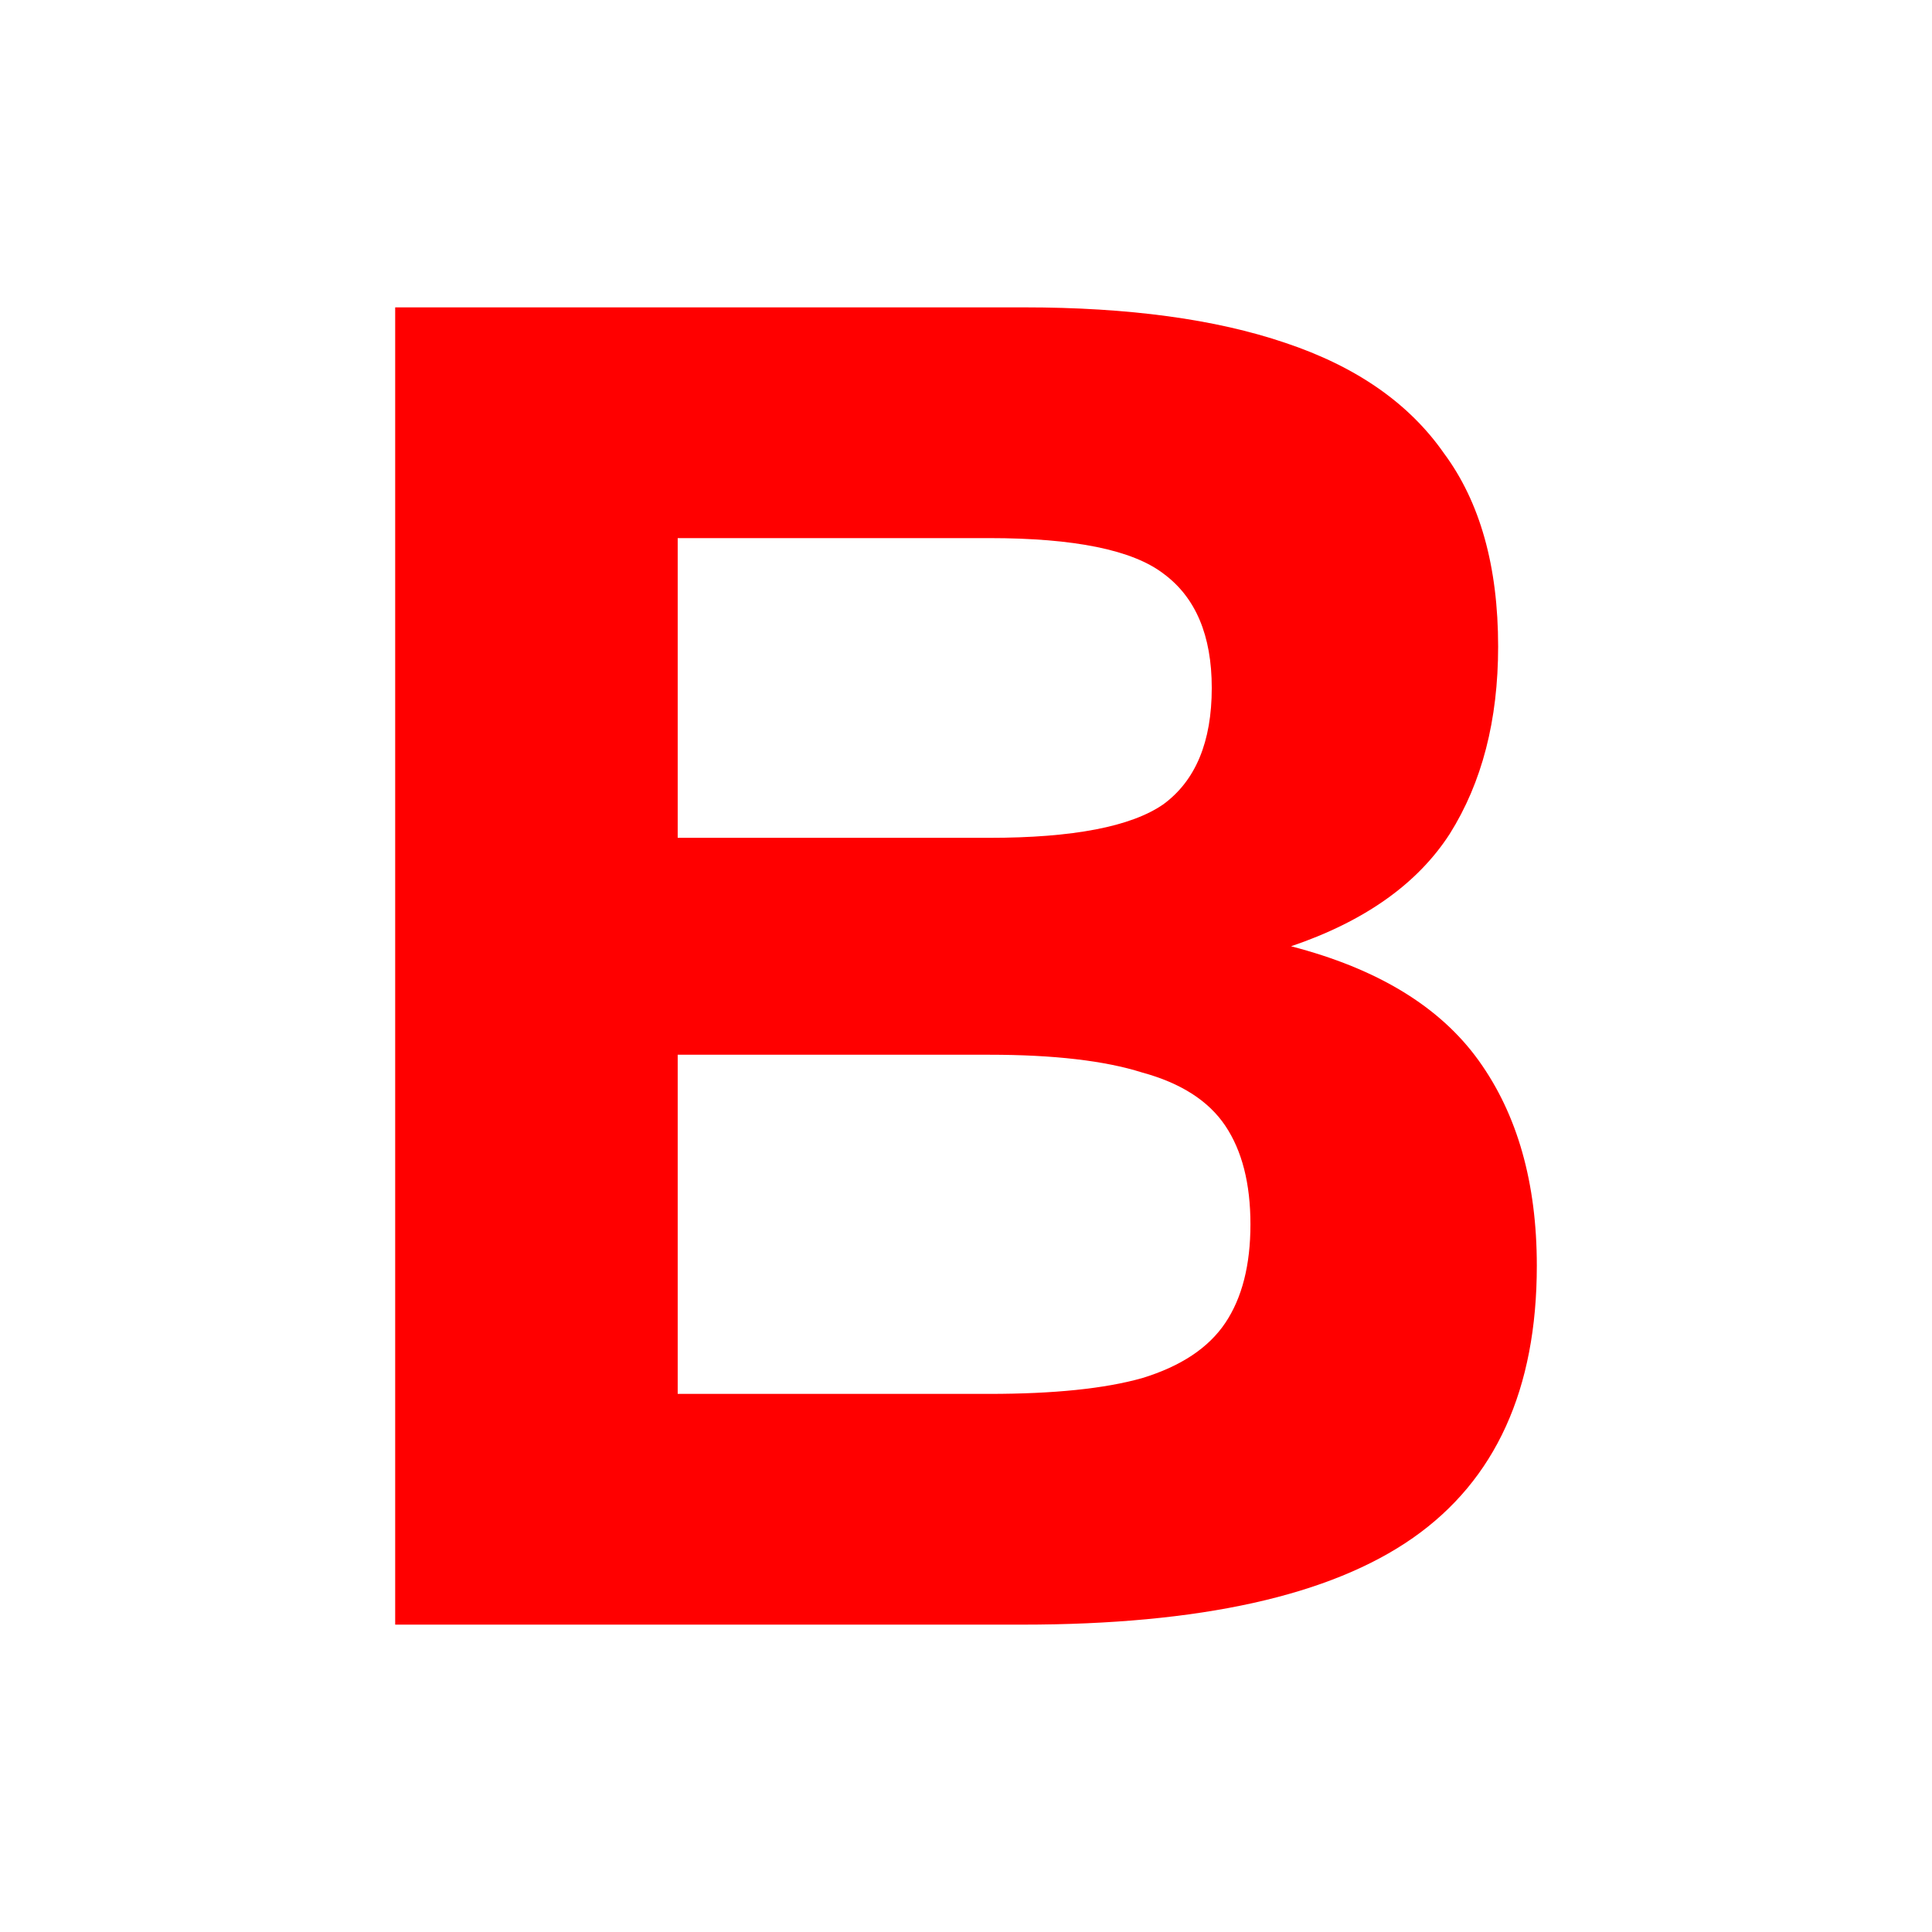 <svg width="44" height="44" viewBox="0 0 44 44" fill="none" xmlns="http://www.w3.org/2000/svg">
<path d="M9 37V7H23.322C25.702 7 27.685 7.269 29.271 7.808C30.887 8.347 32.092 9.186 32.885 10.323C33.707 11.431 34.119 12.898 34.119 14.725C34.119 16.401 33.751 17.823 33.017 18.991C32.282 20.129 31.078 20.982 29.403 21.551C31.372 22.06 32.797 22.928 33.678 24.156C34.559 25.383 35 26.94 35 28.826C35 31.641 34.06 33.707 32.18 35.024C30.299 36.341 27.332 37 23.278 37H9ZM15.434 31.745H22.529C23.998 31.745 25.158 31.626 26.01 31.386C26.892 31.117 27.523 30.698 27.905 30.129C28.287 29.56 28.478 28.811 28.478 27.883C28.478 26.955 28.287 26.207 27.905 25.638C27.523 25.069 26.892 24.665 26.01 24.425C25.158 24.156 23.998 24.021 22.529 24.021H15.434V31.745ZM15.434 19.081H22.529C24.438 19.081 25.761 18.826 26.495 18.317C27.229 17.778 27.597 16.895 27.597 15.668C27.597 14.47 27.229 13.602 26.495 13.063C25.79 12.524 24.468 12.255 22.529 12.255H15.434V19.081Z" fill="#FF0000"/>
</svg>
